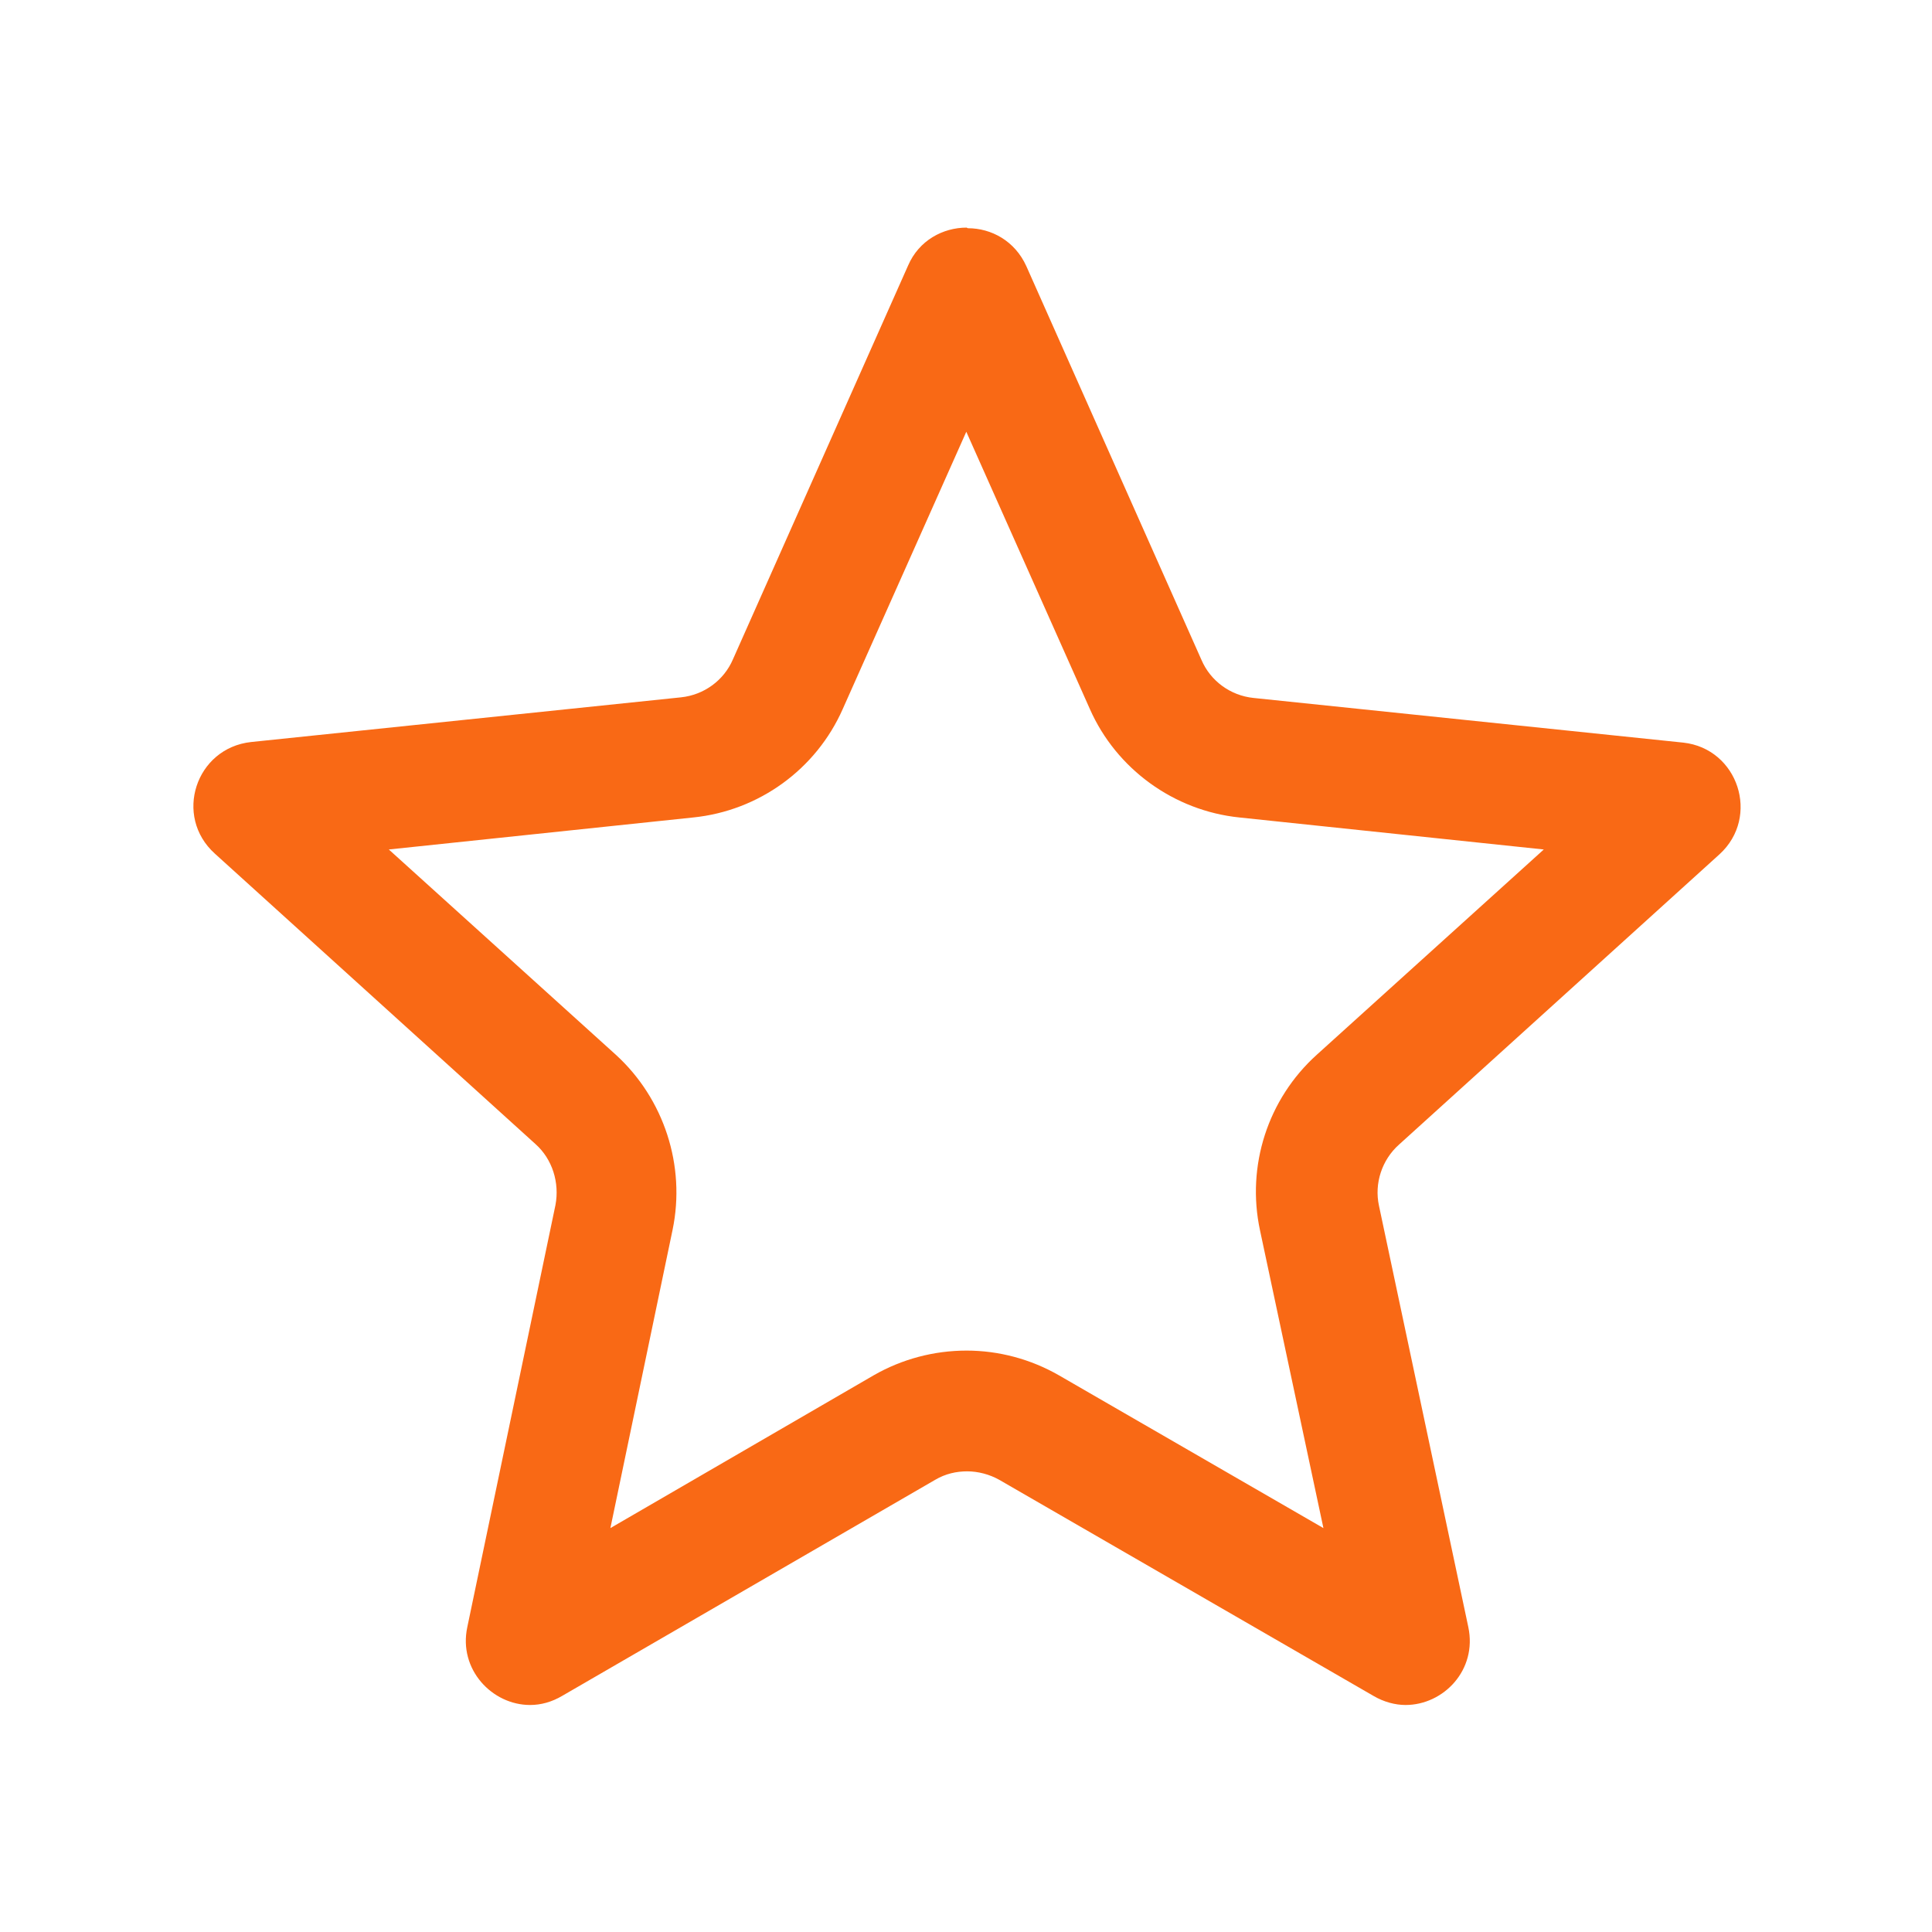 <?xml version="1.0" encoding="UTF-8"?>
<svg xmlns="http://www.w3.org/2000/svg" id="Icon_Orange" viewBox="0 0 32 32">
  <defs>
    <style>.cls-1{fill:#f96915;}</style>
  </defs>
  <path class="cls-1" d="M16,7.14l2.05,4.6c.44,1,1.4,1.69,2.48,1.8l5.04,.53-3.76,3.4c-.81,.73-1.17,1.84-.94,2.91l1.05,4.93-4.38-2.53c-.47-.27-1-.41-1.53-.41-.54,0-1.07,.14-1.54,.41l-4.36,2.53,1.03-4.94c.22-1.06-.14-2.17-.94-2.9l-3.76-3.4,5.04-.53c1.09-.11,2.04-.8,2.48-1.8l2.05-4.6m0-3.37c-.39,0-.79,.21-.97,.63l-2.9,6.52c-.15,.35-.48,.59-.86,.63l-7.12,.74c-.92,.1-1.29,1.23-.6,1.85l5.31,4.81c.28,.25,.4,.64,.33,1.01l-1.46,6.99c-.15,.7,.41,1.29,1.04,1.29,.18,0,.36-.05,.53-.15l6.18-3.58c.17-.1,.35-.14,.53-.14,.18,0,.37,.05,.53,.14l6.2,3.58c.17,.1,.36,.15,.53,.15,.63,0,1.19-.58,1.04-1.29l-1.48-6.98c-.08-.37,.05-.76,.33-1.01l5.31-4.81c.68-.62,.31-1.75-.6-1.85l-7.12-.74c-.38-.04-.71-.28-.86-.63l-2.9-6.52c-.19-.42-.58-.63-.97-.63h0Z"></path>
</svg>
